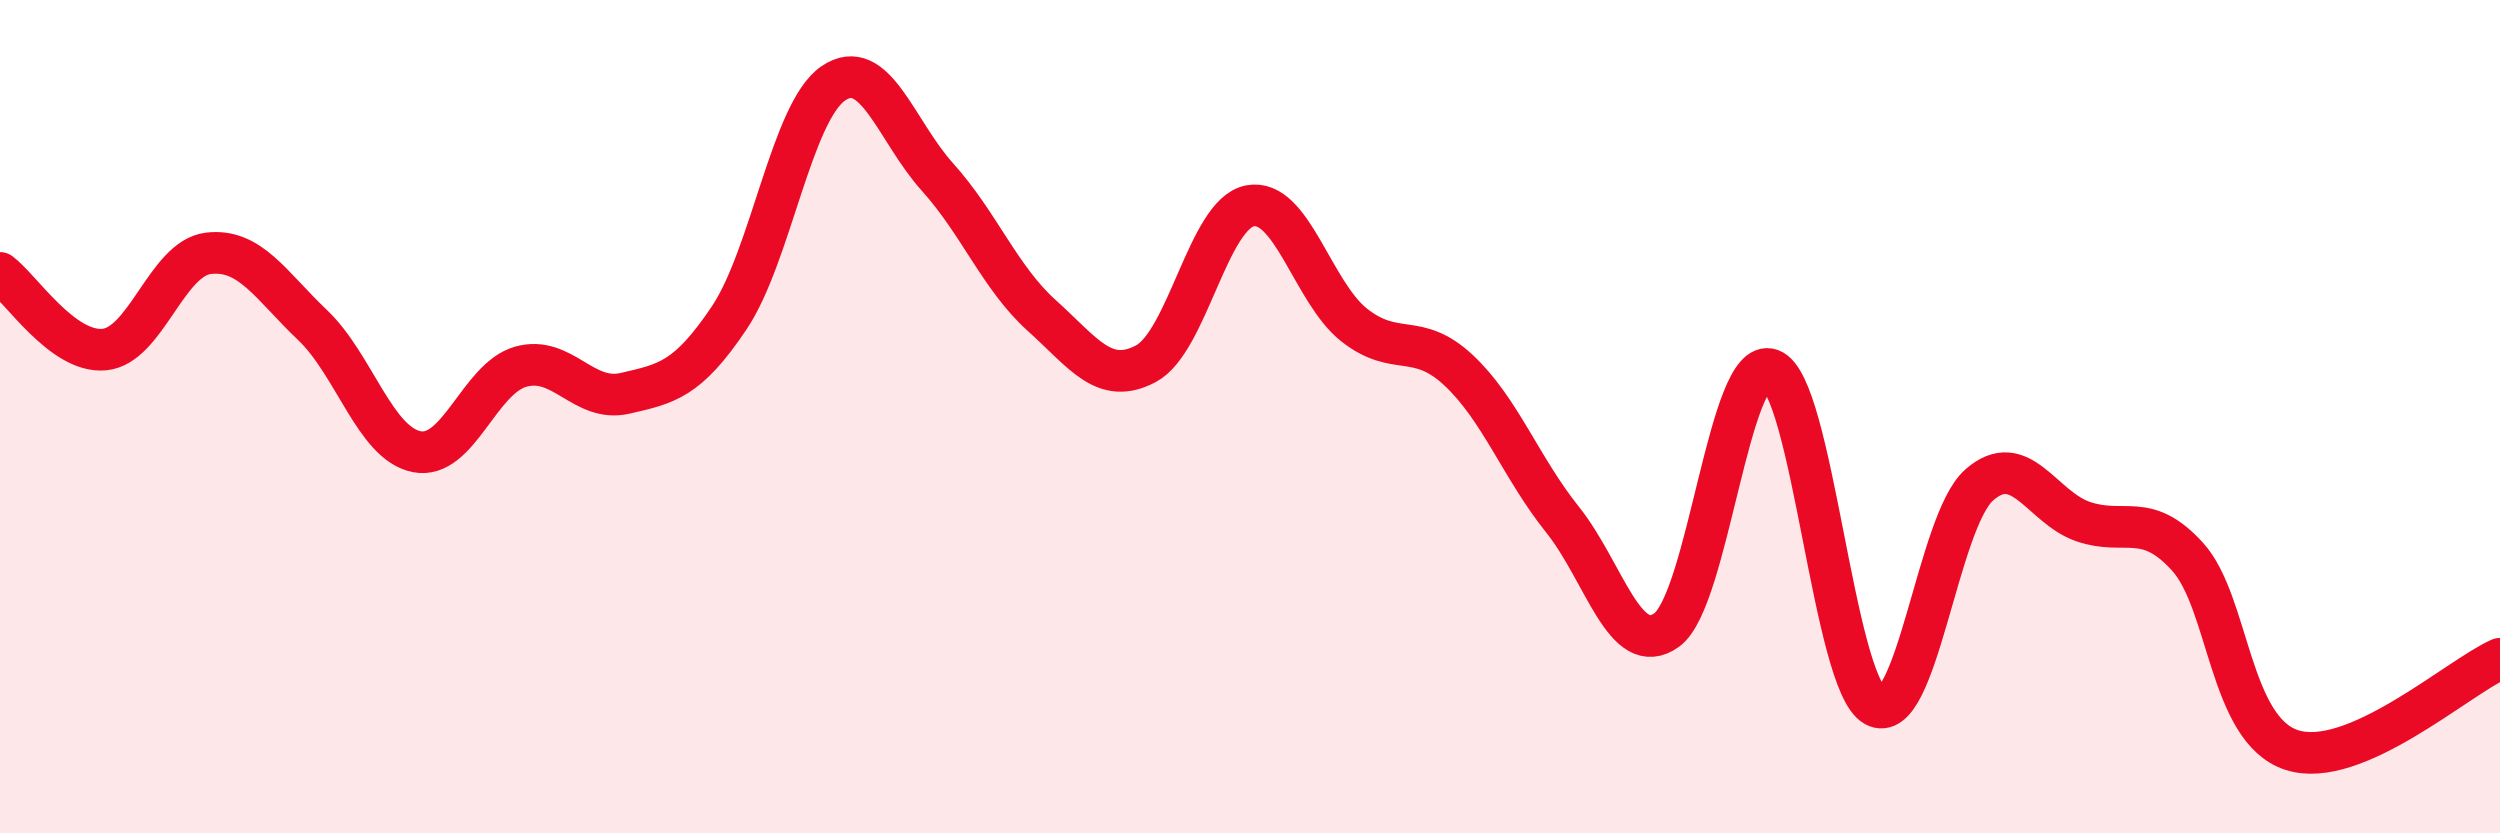 
    <svg width="60" height="20" viewBox="0 0 60 20" xmlns="http://www.w3.org/2000/svg">
      <path
        d="M 0,6.55 C 0.5,6.92 1.5,8.48 2.5,8.39 C 3.5,8.3 4,6.2 5,6.08 C 6,5.96 6.5,6.85 7.5,7.8 C 8.5,8.75 9,10.64 10,10.84 C 11,11.04 11.5,9.08 12.5,8.8 C 13.5,8.52 14,9.67 15,9.44 C 16,9.21 16.5,9.12 17.5,7.63 C 18.5,6.14 19,2.68 20,2 C 21,1.32 21.5,3.14 22.5,4.25 C 23.5,5.36 24,6.67 25,7.57 C 26,8.47 26.5,9.26 27.5,8.73 C 28.5,8.2 29,5.13 30,4.94 C 31,4.75 31.5,7.01 32.5,7.8 C 33.5,8.59 34,7.95 35,8.88 C 36,9.81 36.5,11.22 37.5,12.47 C 38.5,13.72 39,15.84 40,15.12 C 41,14.4 41.5,8.51 42.5,8.87 C 43.5,9.23 44,16.39 45,16.94 C 46,17.49 46.5,12.52 47.5,11.64 C 48.5,10.76 49,12.18 50,12.52 C 51,12.86 51.5,12.26 52.5,13.36 C 53.5,14.46 53.5,17.51 55,18 C 56.5,18.49 59,16.25 60,15.81L60 20L0 20Z"
        fill="#EB0A25"
        opacity="0.1"
        stroke-linecap="round"
        stroke-linejoin="round"
      />
      <path
        d="M 0,6.55 C 0.5,6.92 1.5,8.48 2.5,8.39 C 3.5,8.3 4,6.2 5,6.08 C 6,5.96 6.5,6.85 7.5,7.8 C 8.5,8.75 9,10.64 10,10.84 C 11,11.04 11.5,9.08 12.5,8.8 C 13.5,8.52 14,9.67 15,9.44 C 16,9.21 16.5,9.12 17.5,7.63 C 18.5,6.14 19,2.68 20,2 C 21,1.32 21.5,3.14 22.5,4.25 C 23.5,5.36 24,6.67 25,7.57 C 26,8.47 26.5,9.26 27.5,8.73 C 28.5,8.2 29,5.13 30,4.94 C 31,4.75 31.5,7.01 32.5,7.8 C 33.5,8.59 34,7.95 35,8.88 C 36,9.81 36.5,11.22 37.5,12.47 C 38.5,13.72 39,15.84 40,15.12 C 41,14.4 41.5,8.51 42.5,8.87 C 43.5,9.23 44,16.39 45,16.94 C 46,17.49 46.5,12.52 47.5,11.64 C 48.5,10.76 49,12.18 50,12.52 C 51,12.86 51.5,12.26 52.5,13.36 C 53.5,14.46 53.5,17.51 55,18 C 56.5,18.49 59,16.25 60,15.81"
        stroke="#EB0A25"
        stroke-width="1"
        fill="none"
        stroke-linecap="round"
        stroke-linejoin="round"
      />
    </svg>
  